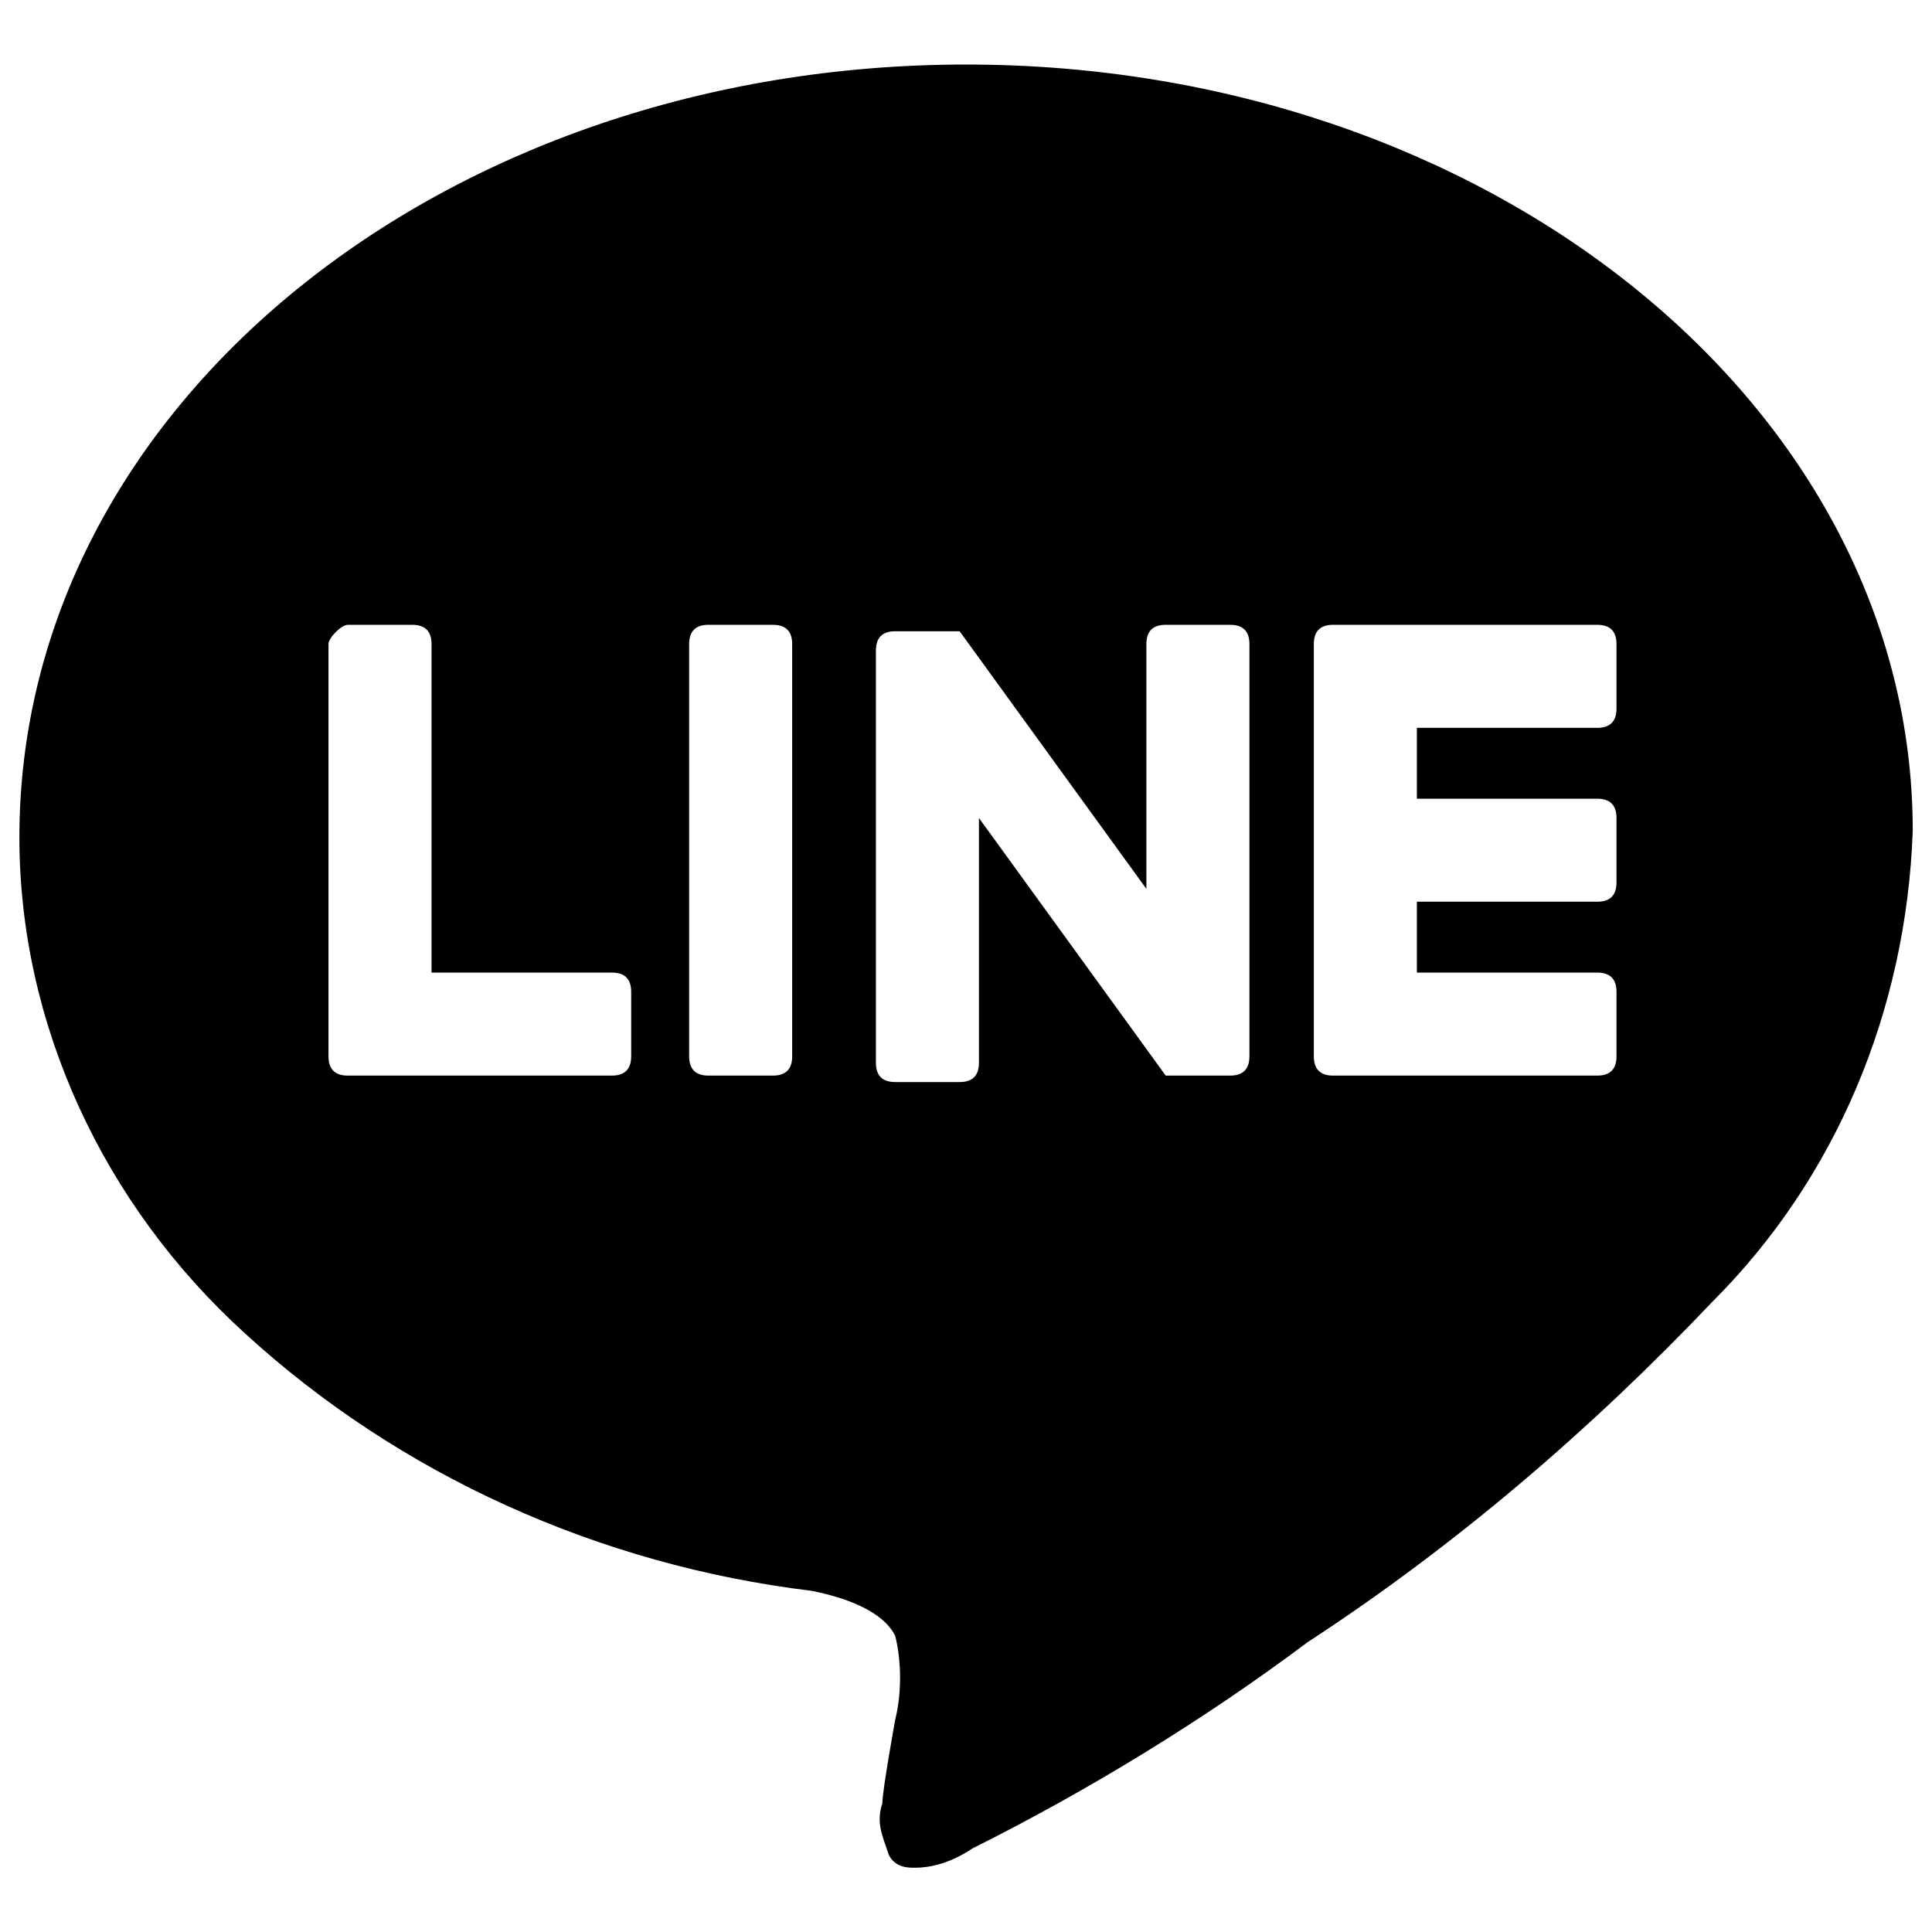 <?xml version="1.0" encoding="utf-8"?>
<!-- Generator: Adobe Illustrator 27.4.0, SVG Export Plug-In . SVG Version: 6.00 Build 0)  -->
<svg version="1.1" id="レイヤー_1" xmlns="http://www.w3.org/2000/svg" xmlns:xlink="http://www.w3.org/1999/xlink" x="0px"
	 y="0px" viewBox="0 0 30 30" style="enable-background:new 0 0 30 30;" xml:space="preserve">
<g id="グループ_247" transform="translate(0.501 0.502)">
	<path id="前面オブジェクトで型抜き_1" d="M13.7,28.5c-0.1,0-0.3,0-0.4-0.2c-0.1-0.3-0.2-0.5-0.1-0.8l0,0
		c0-0.2,0.2-1.3,0.2-1.3c0.1-0.4,0.1-0.9,0-1.3c-0.2-0.4-0.8-0.6-1.3-0.7c-3.3-0.4-6.4-1.8-8.8-4c-2.2-2-3.5-4.8-3.5-7.7
		c0-6.7,6.6-12,14.7-12s14.7,5.3,14.7,11.9c-0.1,2.8-1.2,5.4-3.1,7.3c-1.9,2-4,3.8-6.3,5.3c-1.6,1.2-3.4,2.3-5.2,3.2
		C14.3,28.4,14,28.5,13.7,28.5z M20.2,9.2c-0.2,0-0.3,0.1-0.3,0.3v6.4c0,0.2,0.1,0.3,0.3,0.3h4.1c0.2,0,0.3-0.1,0.3-0.3l0,0v-1
		c0-0.2-0.1-0.3-0.3-0.3l0,0h-2.8v-1.1h2.8c0.2,0,0.3-0.1,0.3-0.3l0,0v-1c0-0.2-0.1-0.3-0.3-0.3l0,0h-2.8v-1.1h2.8
		c0.2,0,0.3-0.1,0.3-0.3l0,0v-1c0-0.2-0.1-0.3-0.3-0.3H20.2z M17.5,16.2L17.5,16.2L17.5,16.2C17.5,16.2,17.6,16.2,17.5,16.2h1.1
		c0.2,0,0.3-0.1,0.3-0.3l0,0V9.5c0-0.2-0.1-0.3-0.3-0.3h-1c-0.2,0-0.3,0.1-0.3,0.3v3.8l-2.9-4l0,0l0,0l0,0l0,0l0,0l0,0l0,0l0,0l0,0
		l0,0l0,0l0,0l0,0l0,0l0,0l0,0l0,0l0,0l0,0l0,0l0,0l0,0l0,0l0,0l0,0l0,0h-1c-0.2,0-0.3,0.1-0.3,0.3V16c0,0.2,0.1,0.3,0.3,0.3l0,0h1
		c0.2,0,0.3-0.1,0.3-0.3v-3.8l0,0l2.9,4C17.4,16.2,17.4,16.2,17.5,16.2C17.4,16.2,17.4,16.2,17.5,16.2L17.5,16.2L17.5,16.2
		L17.5,16.2L17.5,16.2L17.5,16.2L17.5,16.2z M10.5,9.2c-0.2,0-0.3,0.1-0.3,0.3v6.4c0,0.2,0.1,0.3,0.3,0.3h1c0.2,0,0.3-0.1,0.3-0.3
		l0,0V9.5c0-0.2-0.1-0.3-0.3-0.3H10.5z M4.9,9.2c-0.1,0-0.3,0.2-0.3,0.3v6.4c0,0.2,0.1,0.3,0.3,0.3l0,0H9c0.2,0,0.3-0.1,0.3-0.3v-1
		c0-0.2-0.1-0.3-0.3-0.3H6.2V9.5c0-0.2-0.1-0.3-0.3-0.3H4.9z"/>
</g>
</svg>
